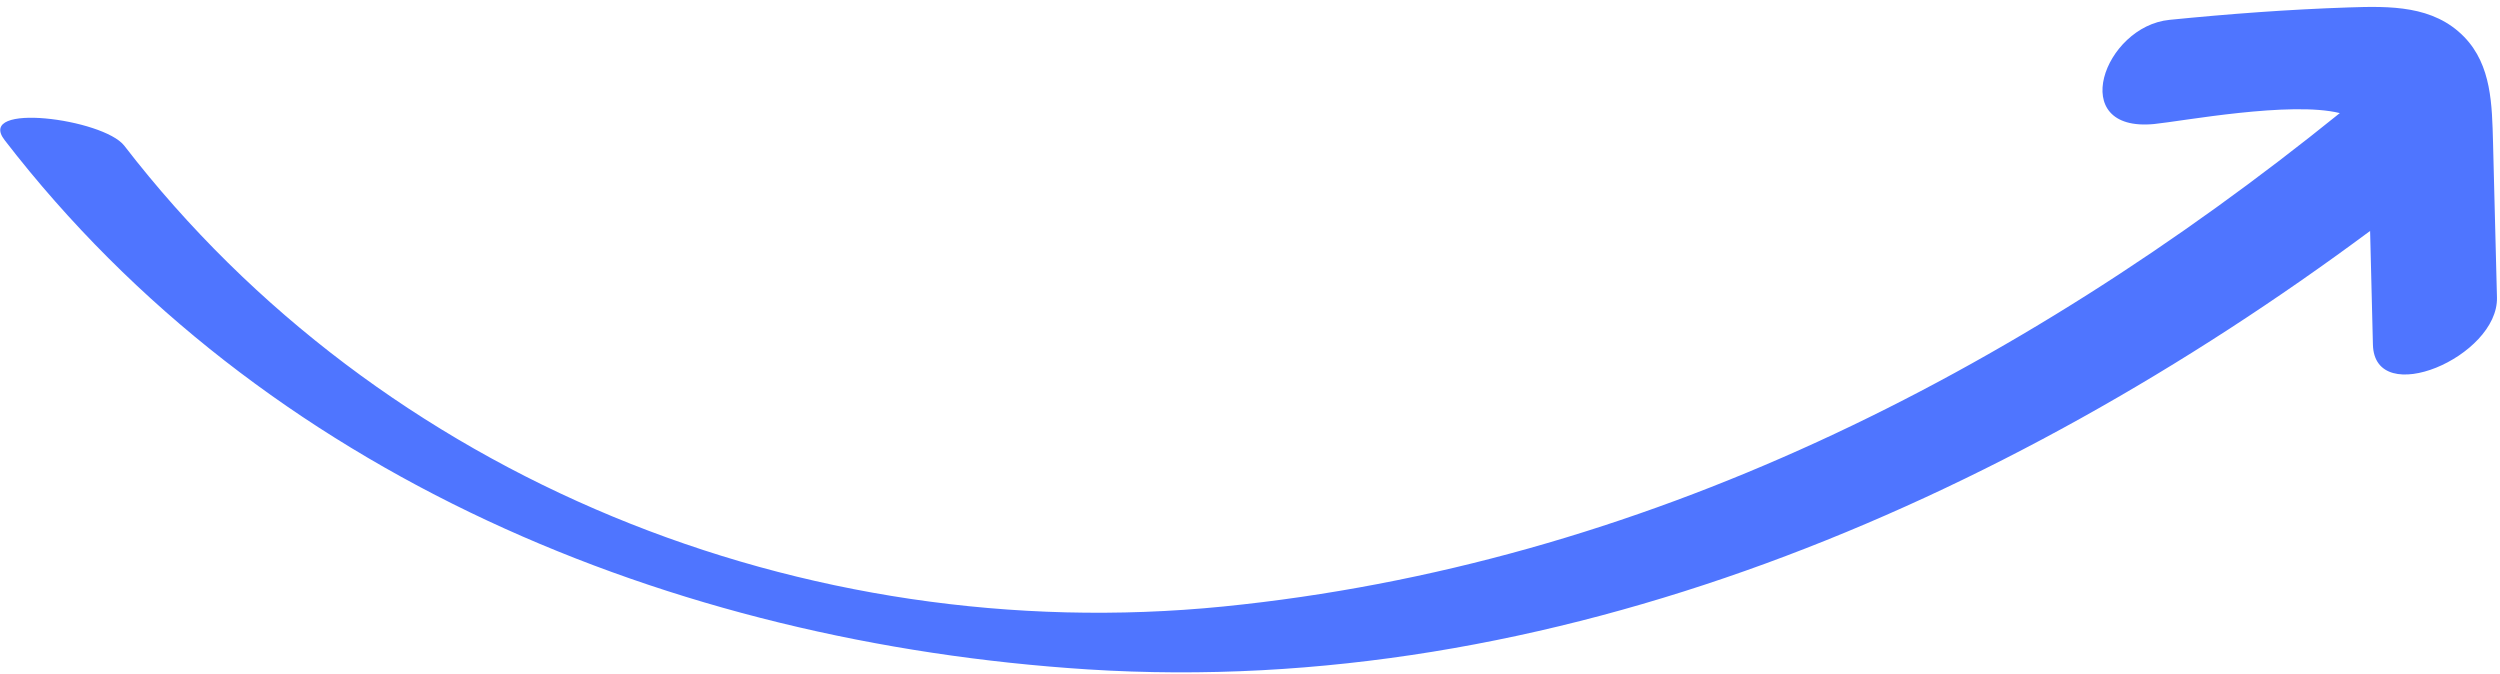 <svg width="215" height="58" viewBox="0 0 215 58" fill="none" xmlns="http://www.w3.org/2000/svg">
<path d="M10.684 12.525C8.882 10.211 -2.157 8.758 0.405 12.059C22.629 40.874 57.764 55.284 93.553 57.569C133.54 60.114 172.245 43.31 203.829 19.861C203.902 23.114 203.998 26.387 204.071 29.64C204.212 35.231 214.865 30.685 214.739 25.583C214.619 21.141 214.52 16.675 214.4 12.233C214.311 9.045 214.289 5.617 211.92 3.175C209.272 0.455 205.548 0.521 201.978 0.639C196.827 0.811 191.691 1.196 186.586 1.706C180.927 2.257 177.671 11.403 185.266 10.665C187.69 10.419 196.989 8.68 201.225 9.726C173.444 32.166 141.179 48.552 105.19 52.161C69.157 55.752 32.765 41.16 10.684 12.525Z" fill="#4F75FF"/>
</svg>
